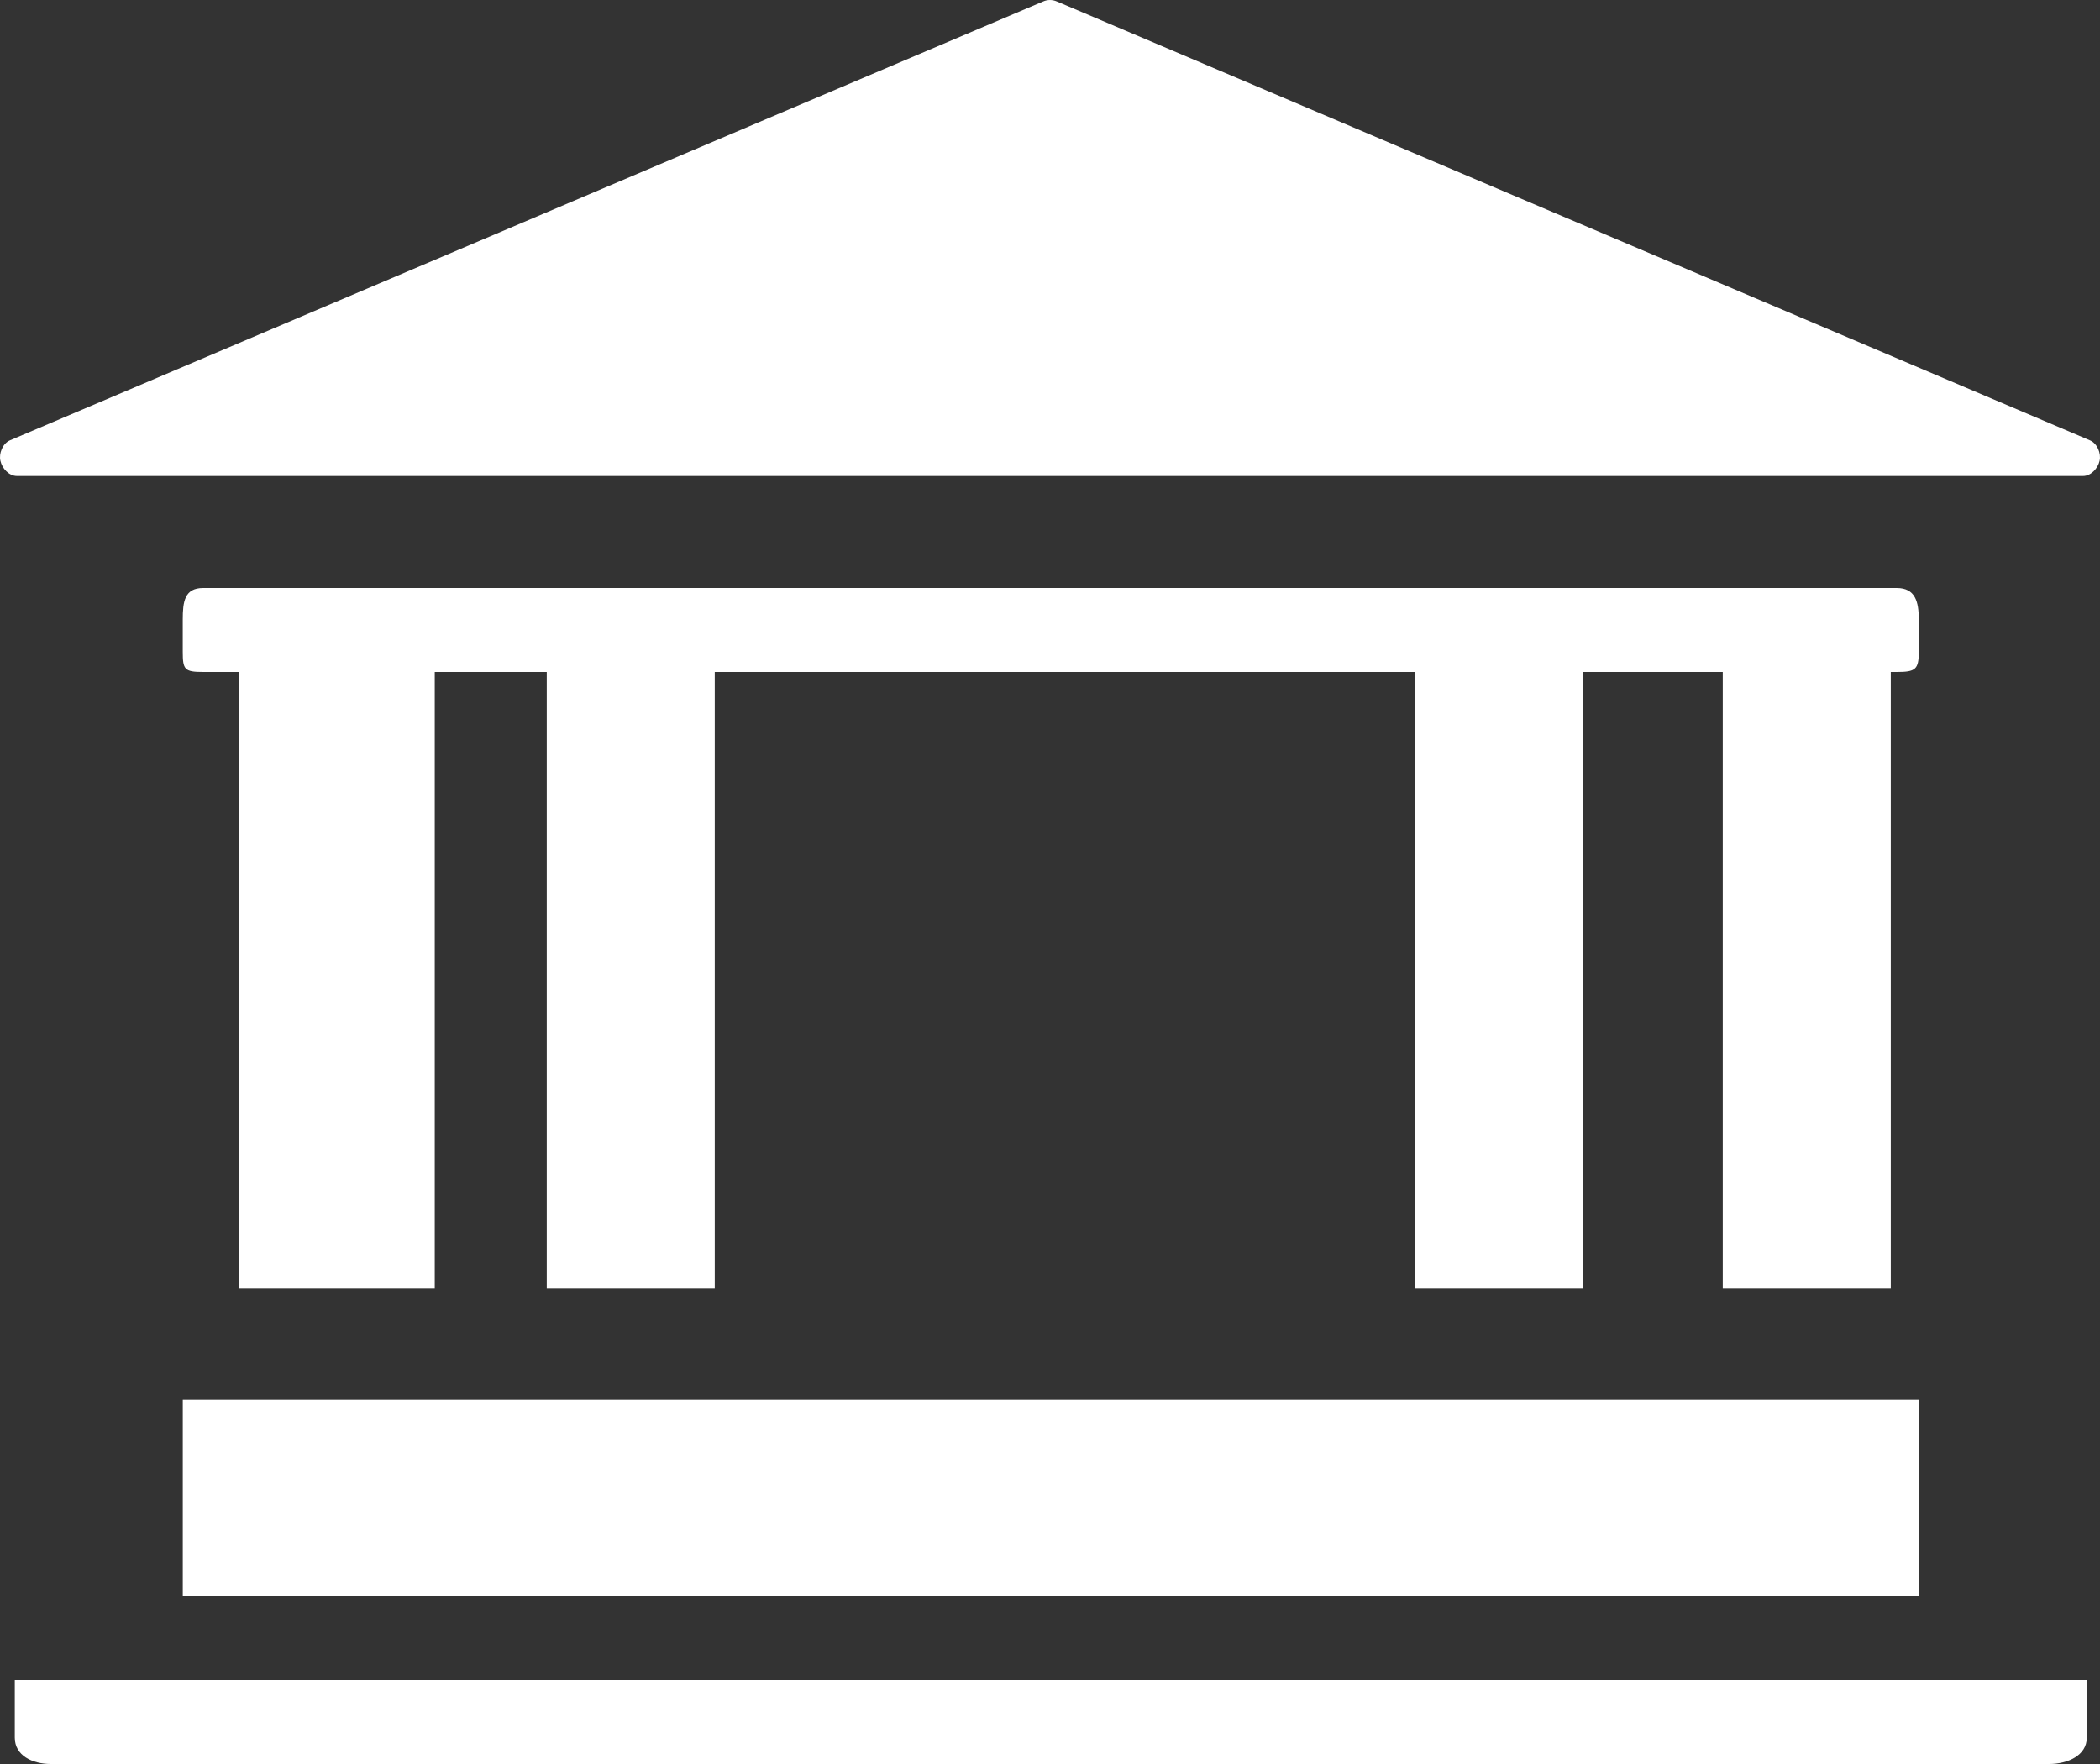 <svg xmlns="http://www.w3.org/2000/svg" xmlns:xlink="http://www.w3.org/1999/xlink" id="Layer_1" x="0px" y="0px" width="75px" height="63px" viewBox="0 0 75 63" xml:space="preserve"><rect x="0" y="0" width="75" height="63" fill="#333333" stroke="none"/><path fill="#FFFFFF" d="M67.528,46V24h0.212c0.666,0,0.788-0.086,0.788-0.72v-1.153c0-0.634-0.122-1.127-0.788-1.127H7.255 c-0.666,0-0.728,0.493-0.728,1.127v1.153c0,0.634,0.062,0.72,0.728,0.72h1.272v22h7V24h4v22h6V24h25v22h6V24h5v22H67.528z M6.528,57 h62v-7h-62V57z M0.528,62.058C0.528,62.693,1.15,63,1.816,63h71.368c0.663,0,1.344-0.307,1.344-0.942V60h-74V62.058z M74.638,15.725 L37.745,0.052c-0.157-0.069-0.337-0.069-0.49,0L0.357,15.725c-0.261,0.111-0.406,0.469-0.342,0.734C0.073,16.725,0.317,17,0.606,17 h73.789c0.284,0,0.531-0.275,0.591-0.541C75.048,16.194,74.905,15.836,74.638,15.725"></path></svg>